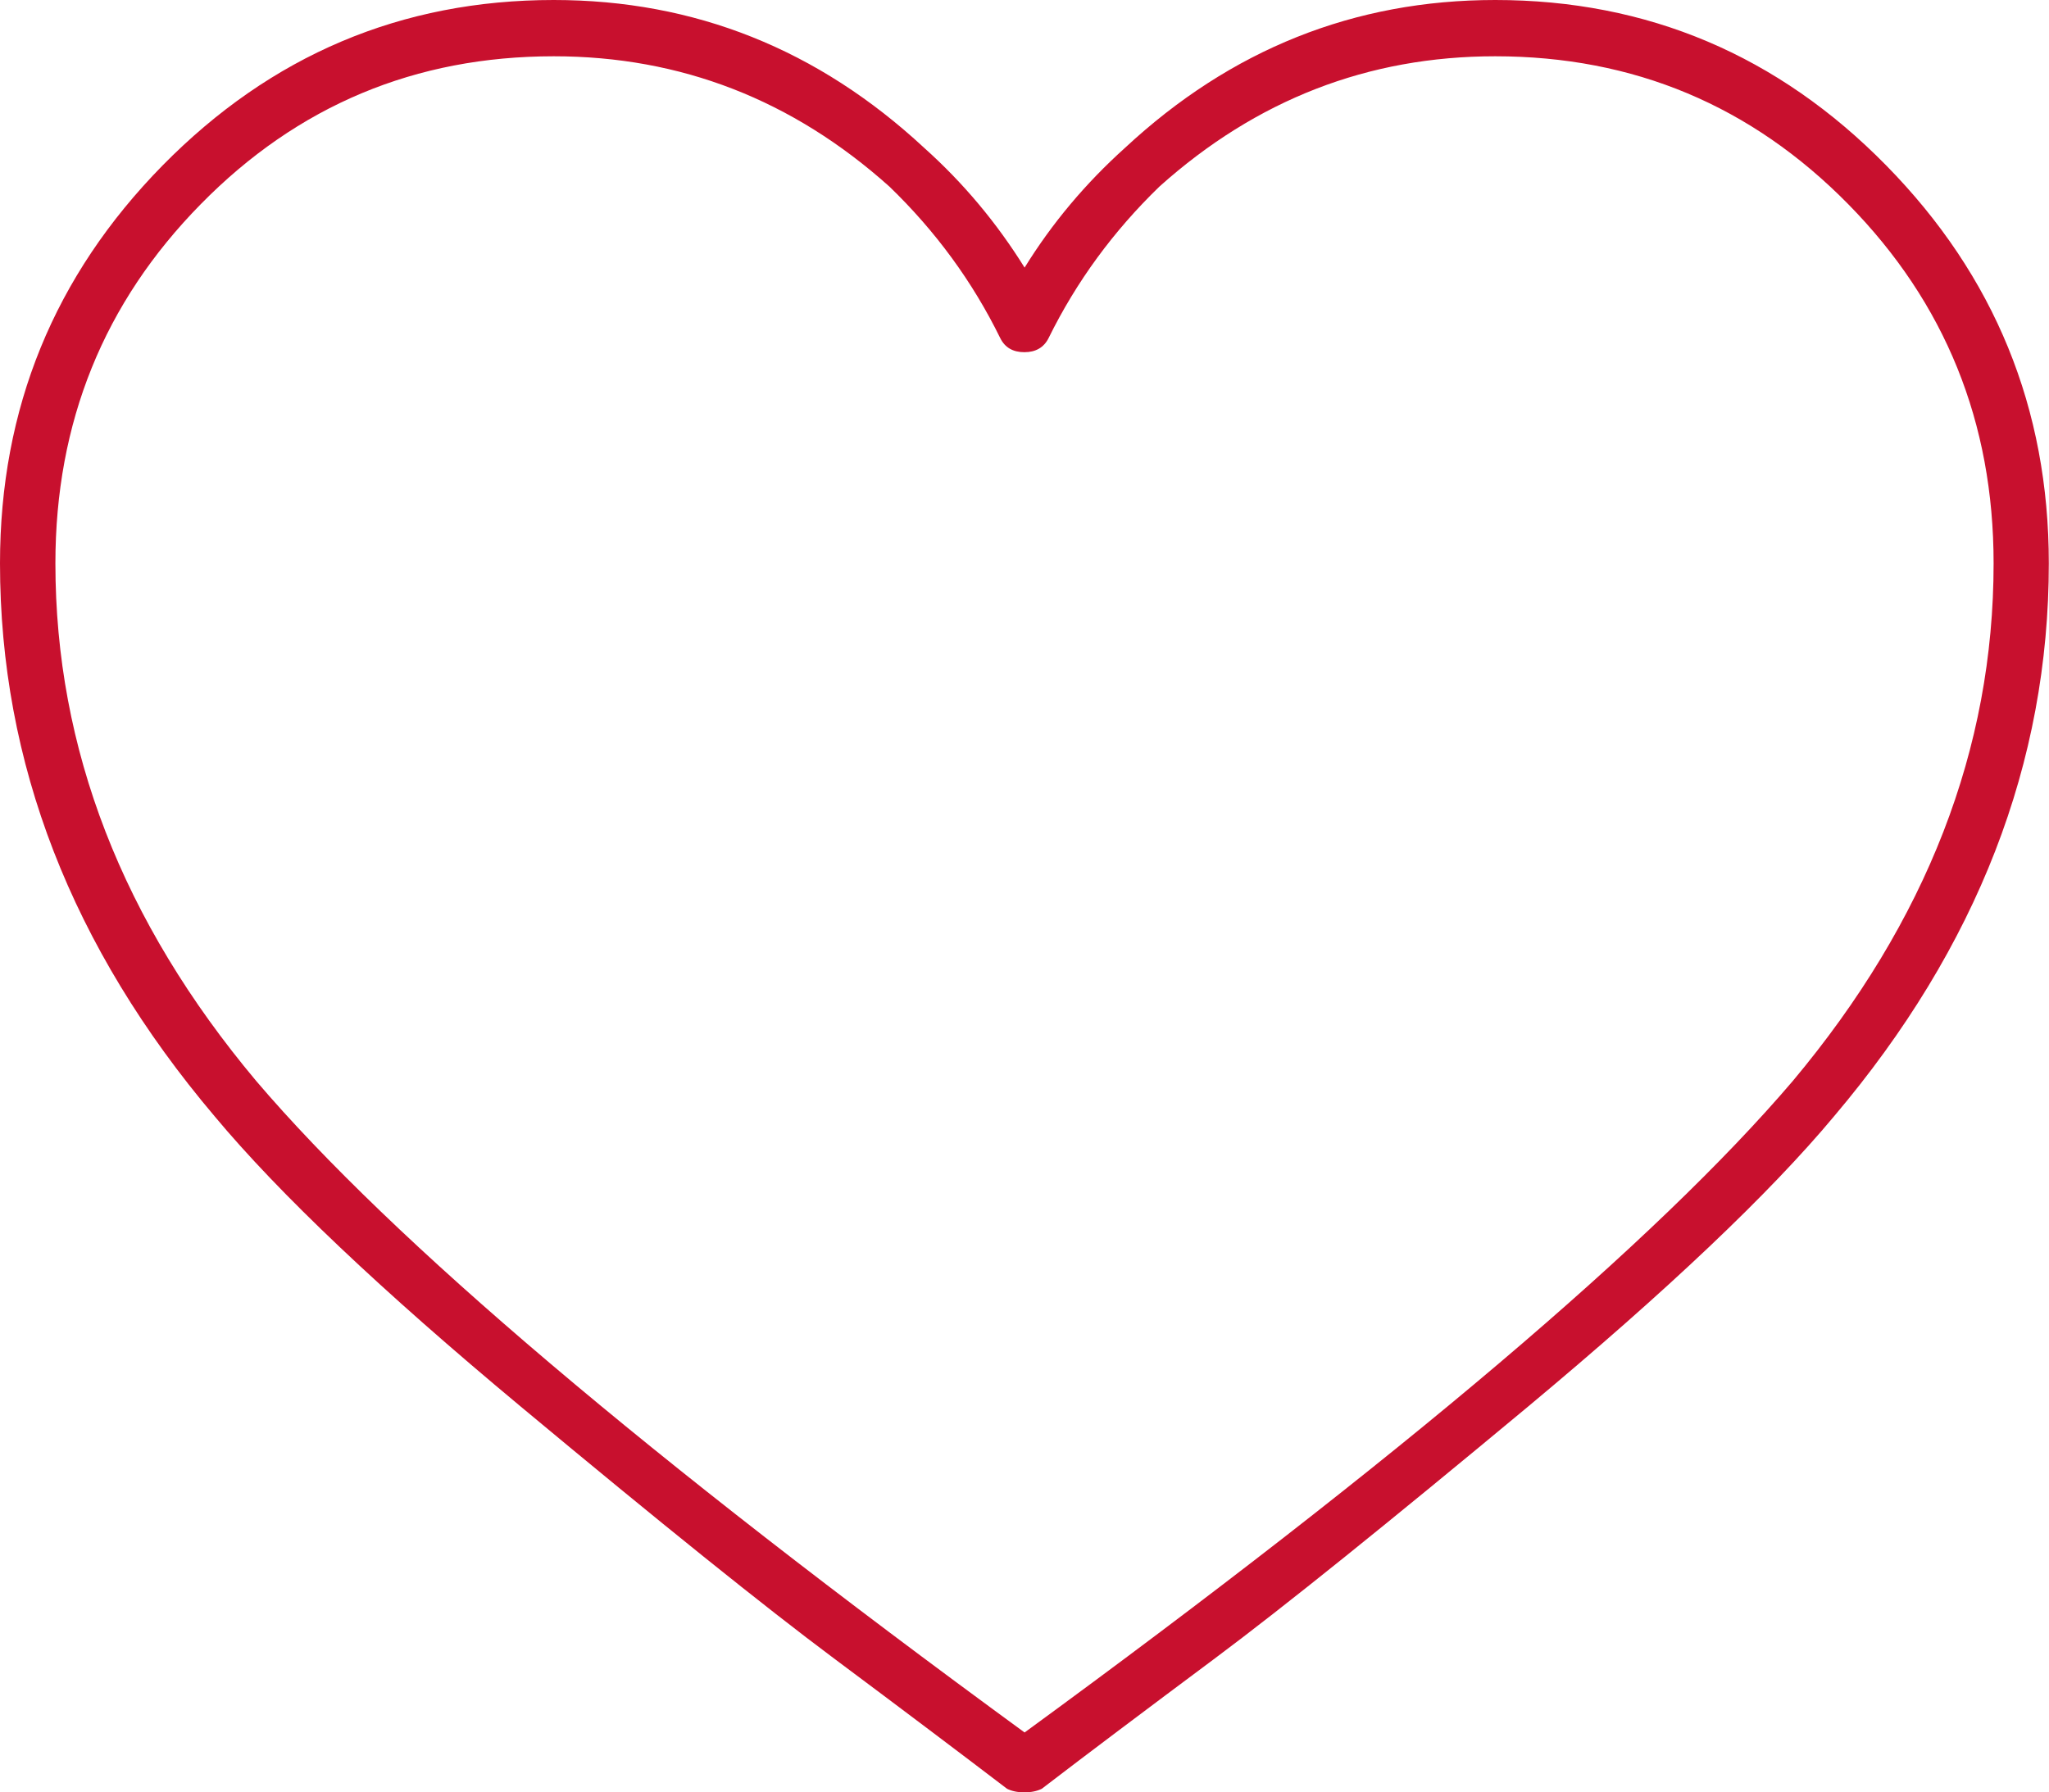 <?xml version="1.0" encoding="utf-8"?>
<!-- Generator: Adobe Illustrator 23.0.4, SVG Export Plug-In . SVG Version: 6.00 Build 0)  -->
<svg version="1.1" id="Layer_1" xmlns="http://www.w3.org/2000/svg" xmlns:xlink="http://www.w3.org/1999/xlink" x="0px" y="0px"
	 viewBox="0 0 114.29 100" style="enable-background:new 0 0 114.29 100;" xml:space="preserve">
<style type="text/css">
	.st0{fill-rule:evenodd;clip-rule:evenodd;fill:#C8102E;}
	.st1{fill:#C8102E;}
</style>
<path class="st0" d="M30.89,0c7.85,0,14.74,2.75,20.66,8.25c2.19,1.96,4.05,4.19,5.6,6.68c1.54-2.49,3.41-4.71,5.6-6.68
	C68.66,2.75,75.55,0,83.4,0c8.49,0,15.77,3.08,21.81,9.23c6.05,6.16,9.07,13.56,9.07,22.2c0,11.13-3.99,21.41-11.97,30.84
	c-3.6,4.32-9.3,9.72-17.08,16.21c-7.79,6.48-13.61,11.17-17.47,14.05c-3.86,2.88-7.08,5.3-9.65,7.27c-0.26,0.13-0.58,0.2-0.97,0.2
	c-0.39,0-0.71-0.07-0.97-0.2c-2.57-1.96-5.79-4.39-9.65-7.27c-3.86-2.88-9.68-7.56-17.47-14.05C21.27,72,15.57,66.6,11.97,62.28
	C3.99,52.85,0,42.57,0,31.43c0-8.64,3.02-16.04,9.07-22.2C15.12,3.08,22.39,0,30.89,0z M30.89,3.14c-7.72,0-14.29,2.75-19.69,8.25
	c-5.41,5.5-8.11,12.18-8.11,20.04c0,10.35,3.73,19.97,11.2,28.88c7.59,8.91,21.88,21.02,42.86,36.35
	C78.12,81.34,92.41,69.22,100,60.31c7.46-8.91,11.2-18.53,11.2-28.88c0-7.86-2.7-14.54-8.11-20.04c-5.41-5.5-11.97-8.25-19.69-8.25
	c-7.08,0-13.32,2.42-18.73,7.27c-2.57,2.49-4.63,5.3-6.18,8.45c-0.26,0.52-0.71,0.79-1.35,0.79c-0.64,0-1.09-0.26-1.35-0.79
	c-1.54-3.14-3.6-5.96-6.18-8.45C44.21,5.57,37.97,3.14,30.89,3.14z"/>
</svg>
